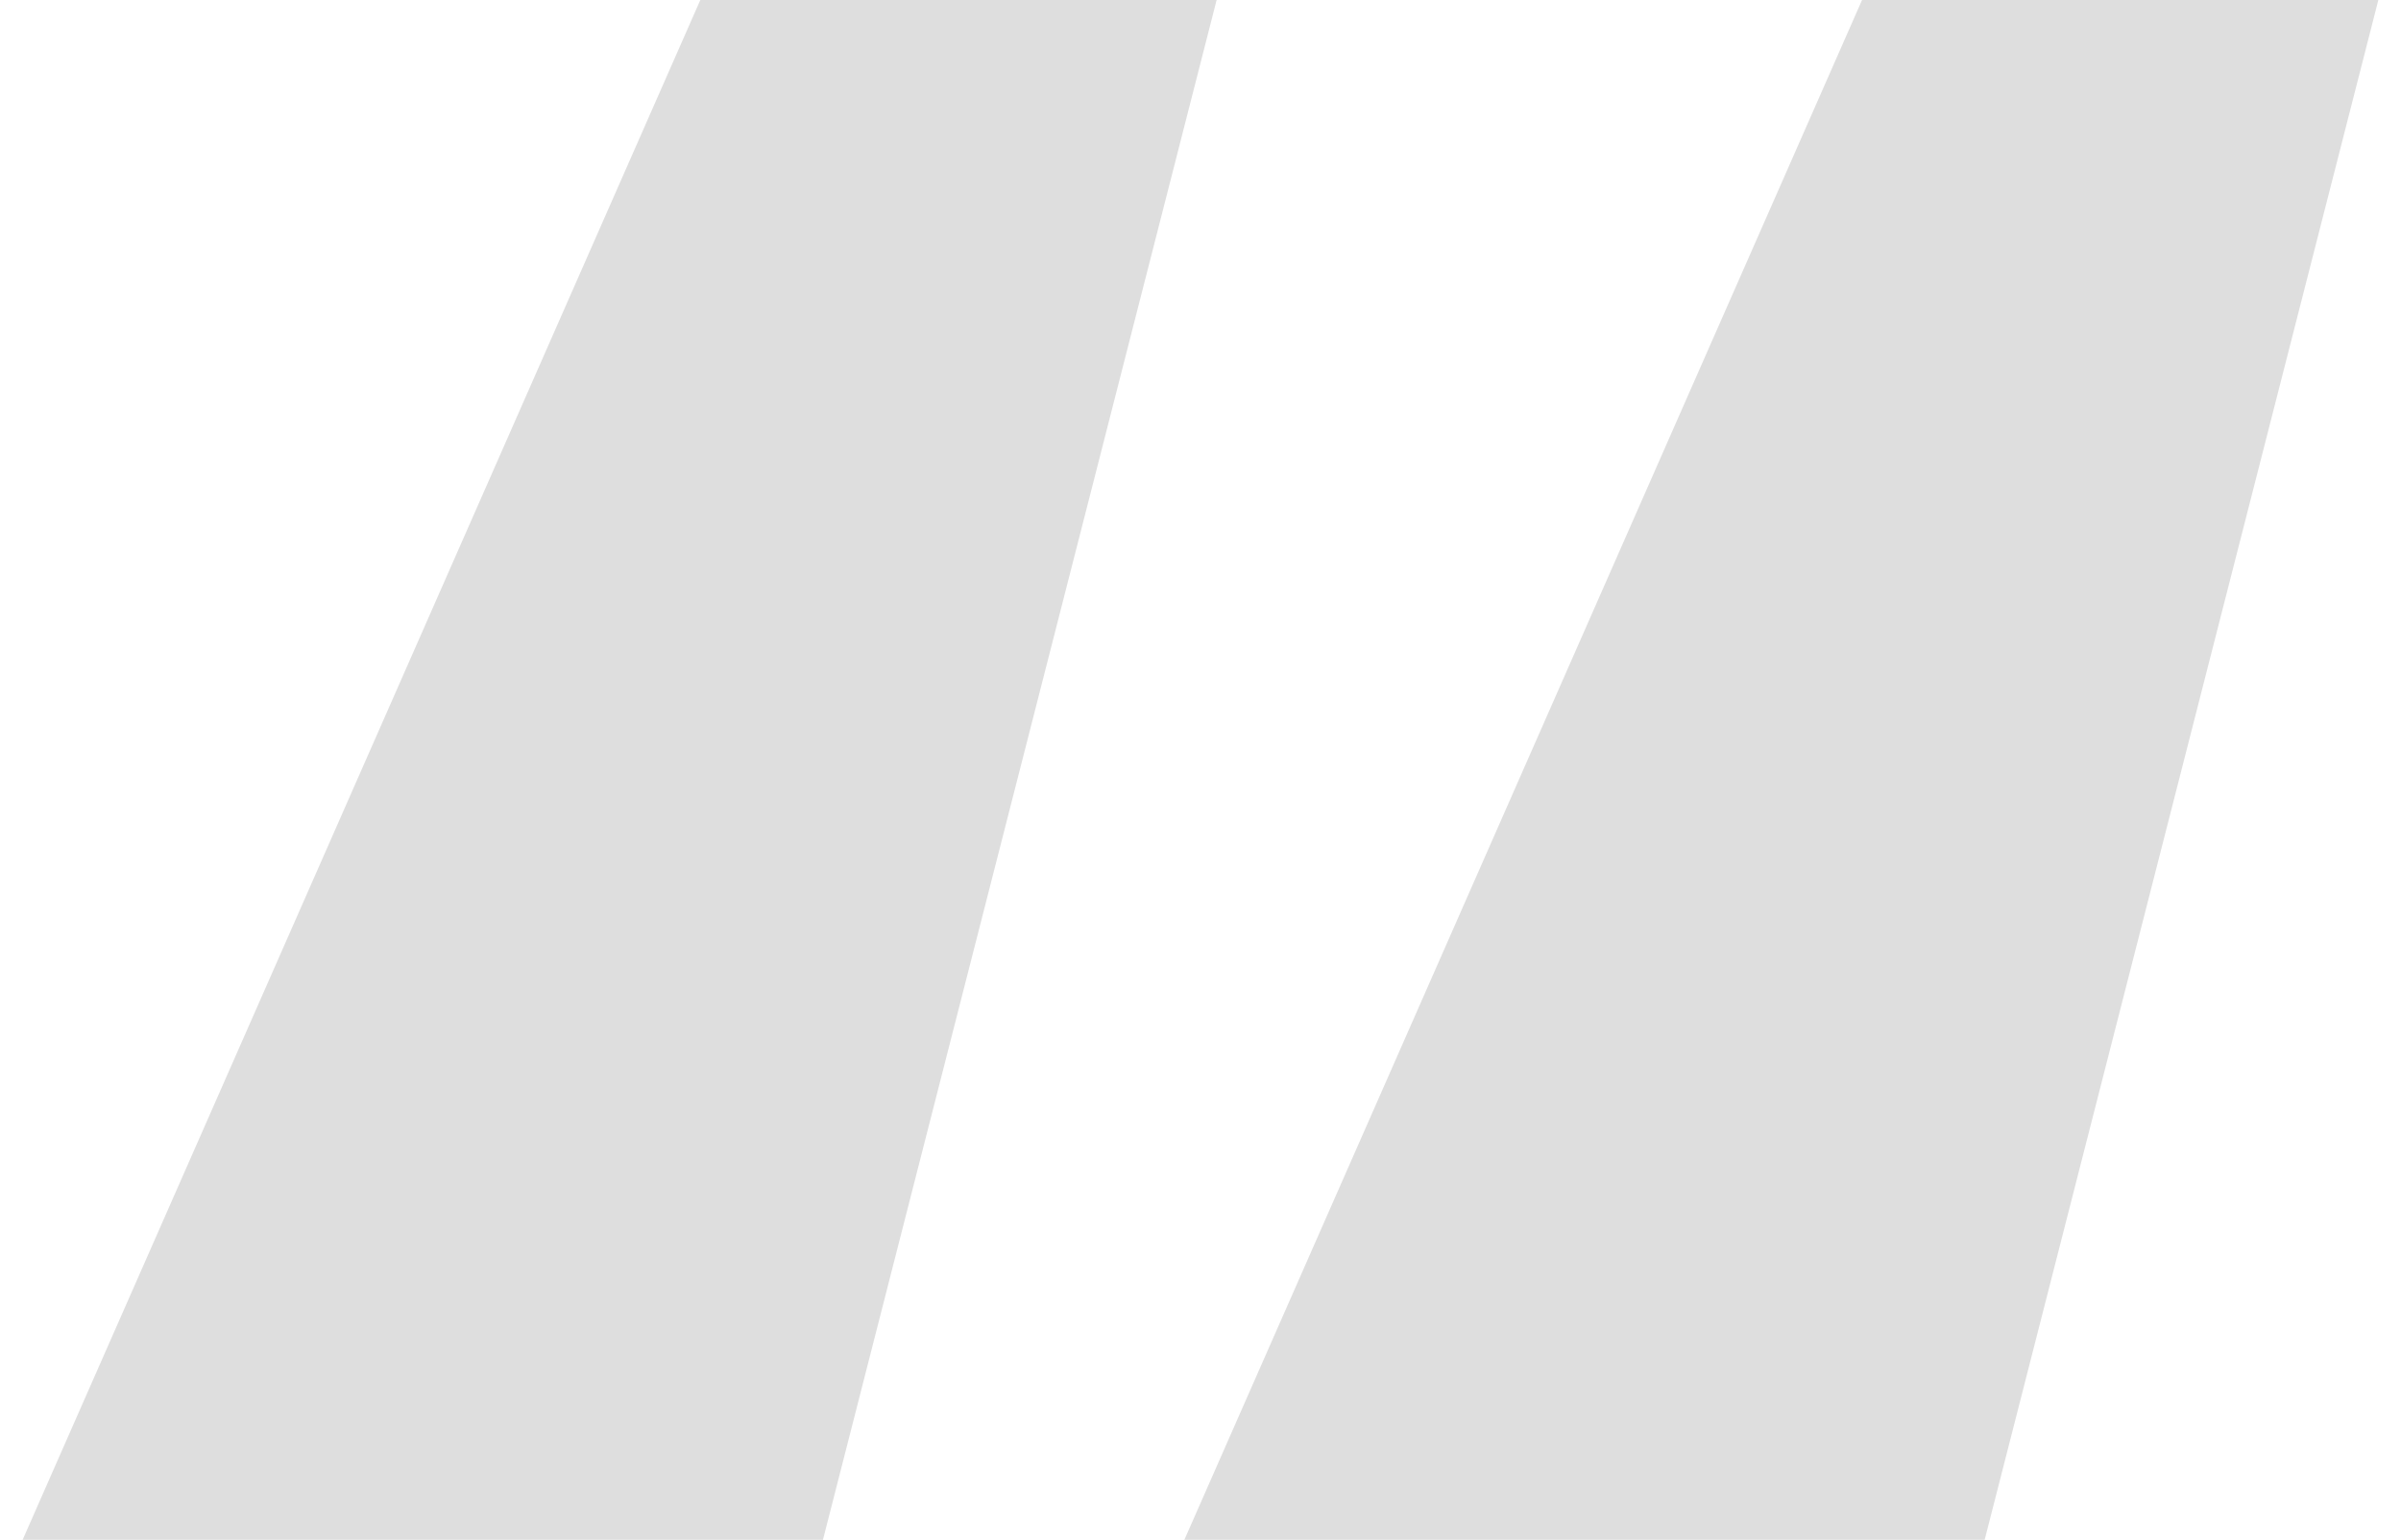 <svg width="53" height="34" viewBox="0 0 53 34" fill="none" xmlns="http://www.w3.org/2000/svg">
<path d="M18.166 34H0.5L15.459 0H26.856L18.166 34ZM43.81 34H26.144L41.103 0H52.5L43.81 34Z" fill="#DEDEDE"/>
</svg>
